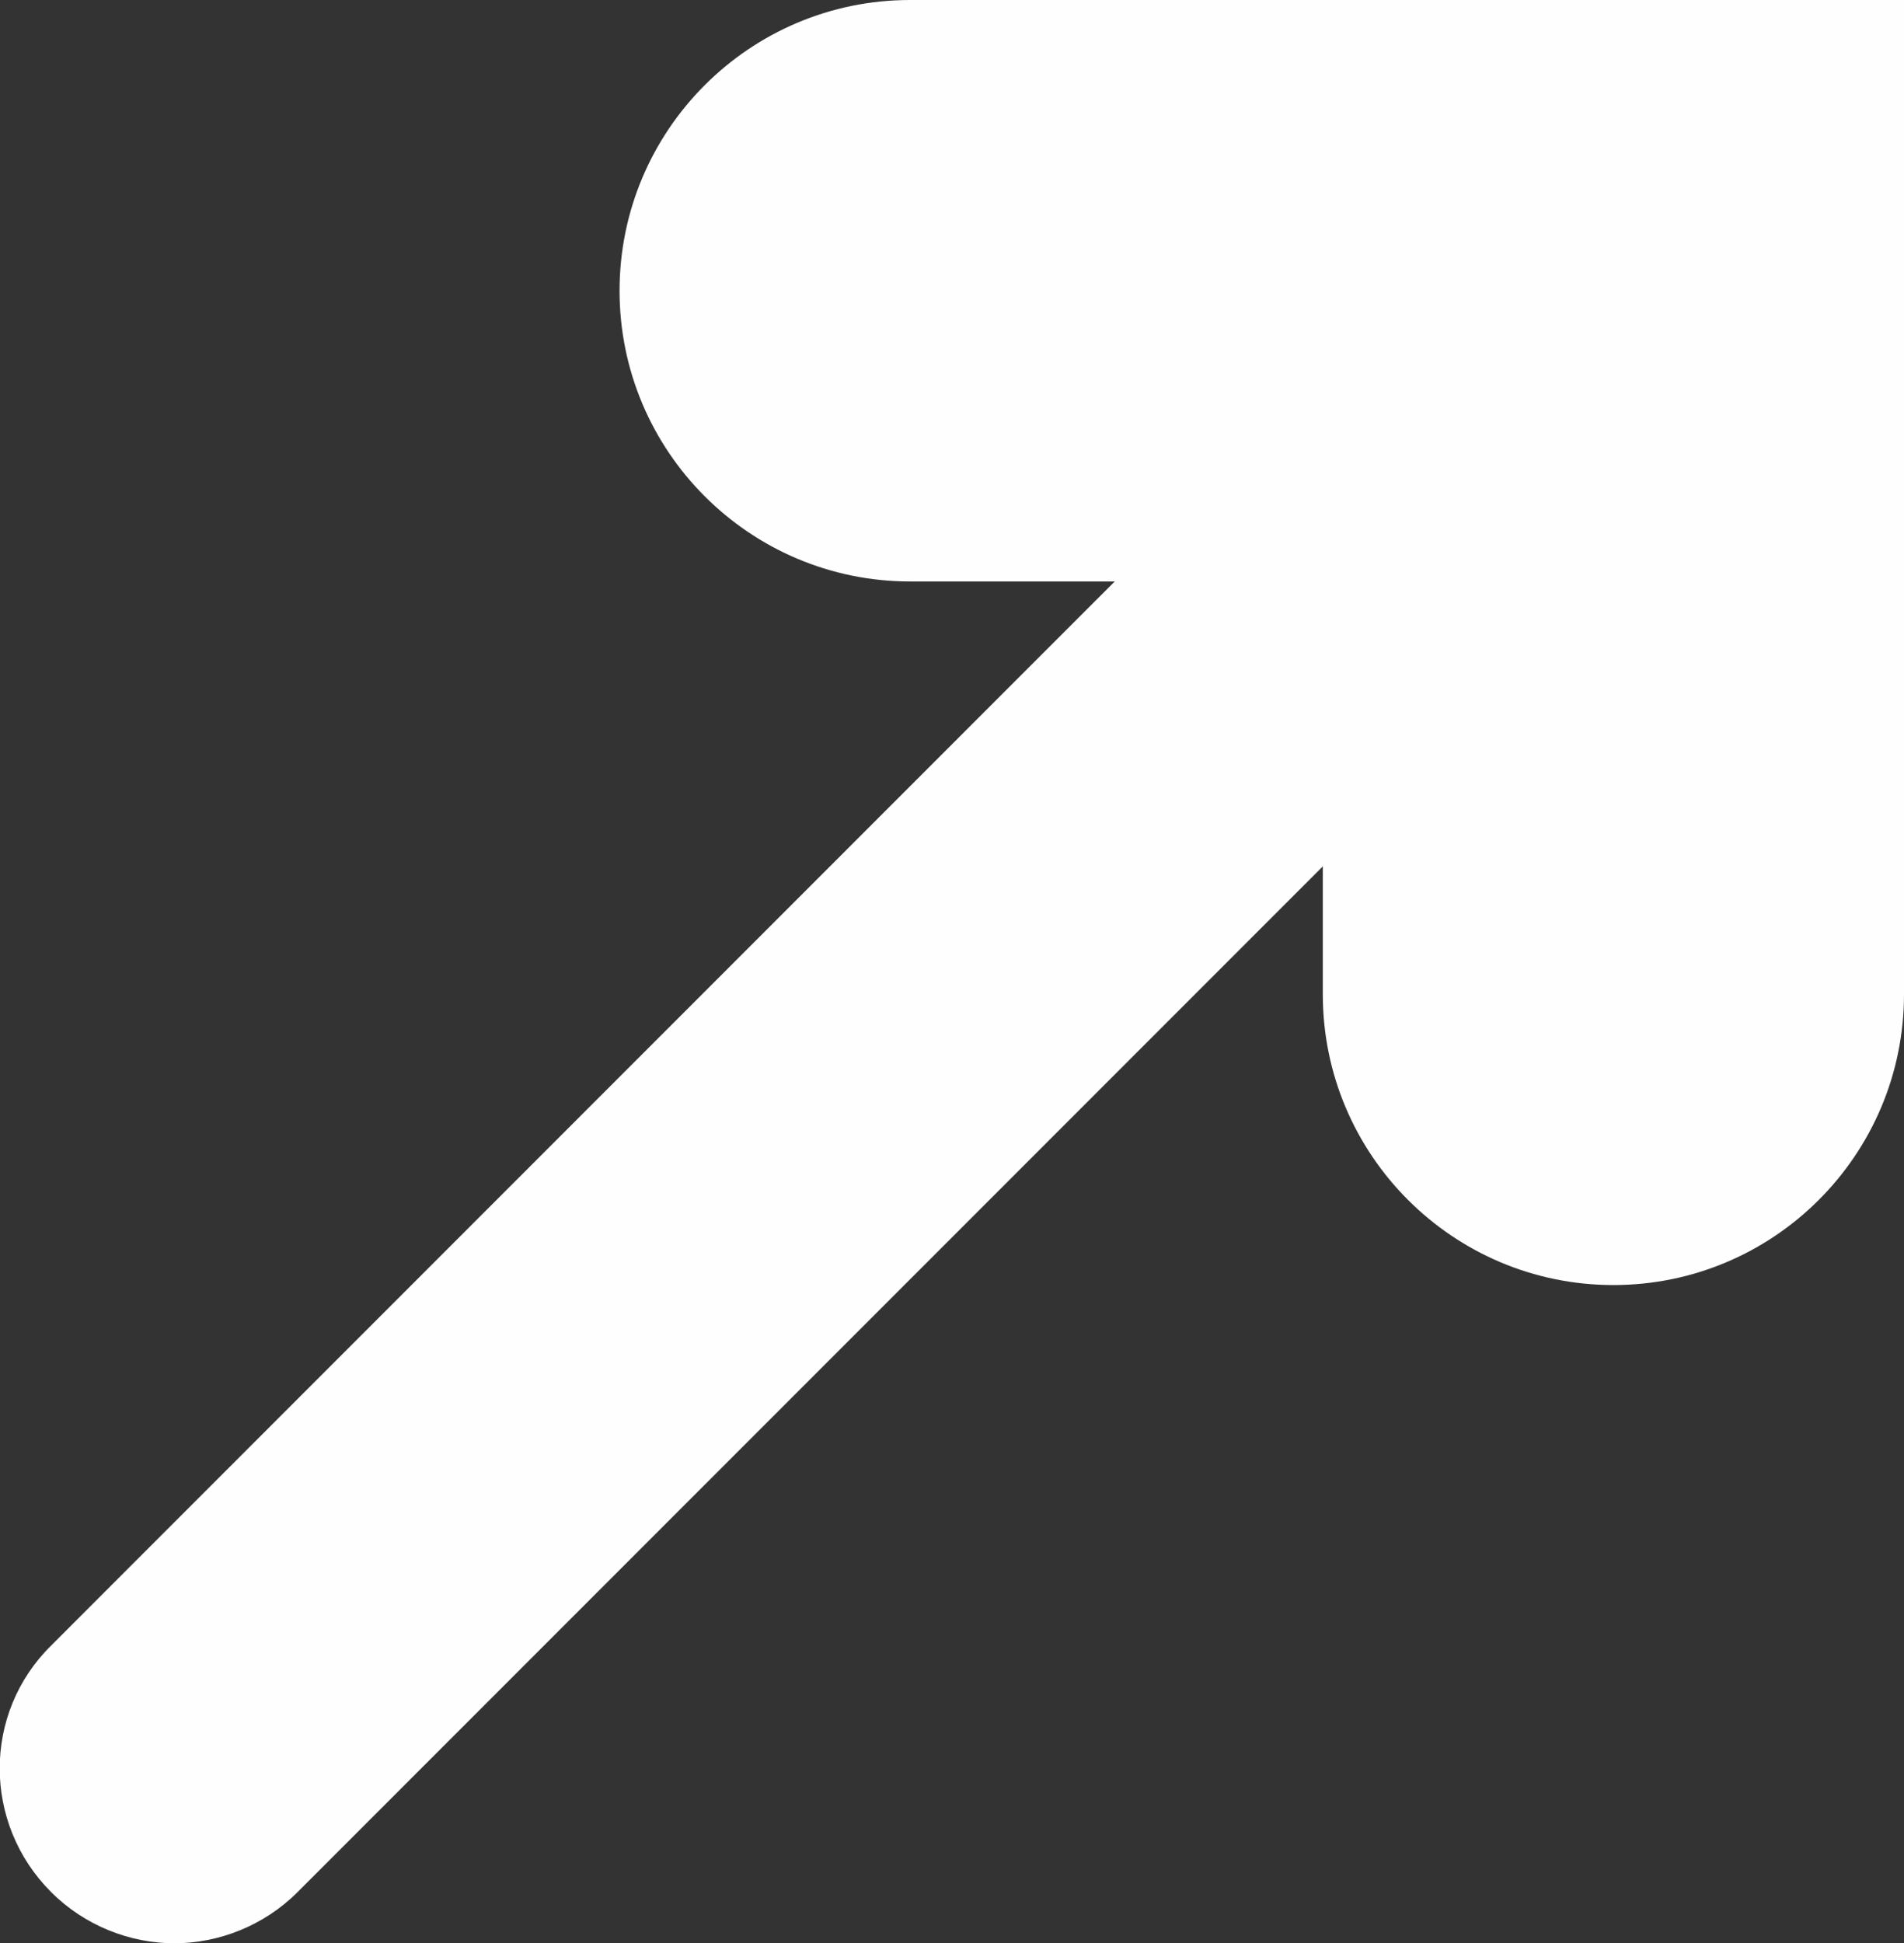 <?xml version="1.0" encoding="UTF-8"?>
<svg id="_レイヤー_2" data-name="レイヤー 2" xmlns="http://www.w3.org/2000/svg" viewBox="0 0 16.38 16.71">
  <rect x="0" y="0" width="16.38" height="16.71" fill="#333333" stroke="none"/>
  <defs>
    <style>
      .cls-1 {
        fill: #fefefe;
      }
    </style>
  </defs>
  <g id="_レイアウト" data-name="レイアウト">
    <g>
      <path class="cls-1" d="M13.88,11.05c-1.38,0-2.5-1.12-2.5-2.5v-3.55h-3.55c-1.38,0-2.5-1.12-2.5-2.5S6.45,0,7.83,0h8.55v8.55c0,1.38-1.12,2.5-2.5,2.5Z"/>
      <path class="cls-1" d="M1.5,16.71c-.38,0-.77-.15-1.06-.44-.59-.59-.59-1.54,0-2.12L12.14,2.45c.59-.59,1.54-.59,2.12,0,.59.59.59,1.54,0,2.12L2.56,16.27c-.29.29-.68.44-1.06.44Z"/>
    </g>
  </g>
</svg>